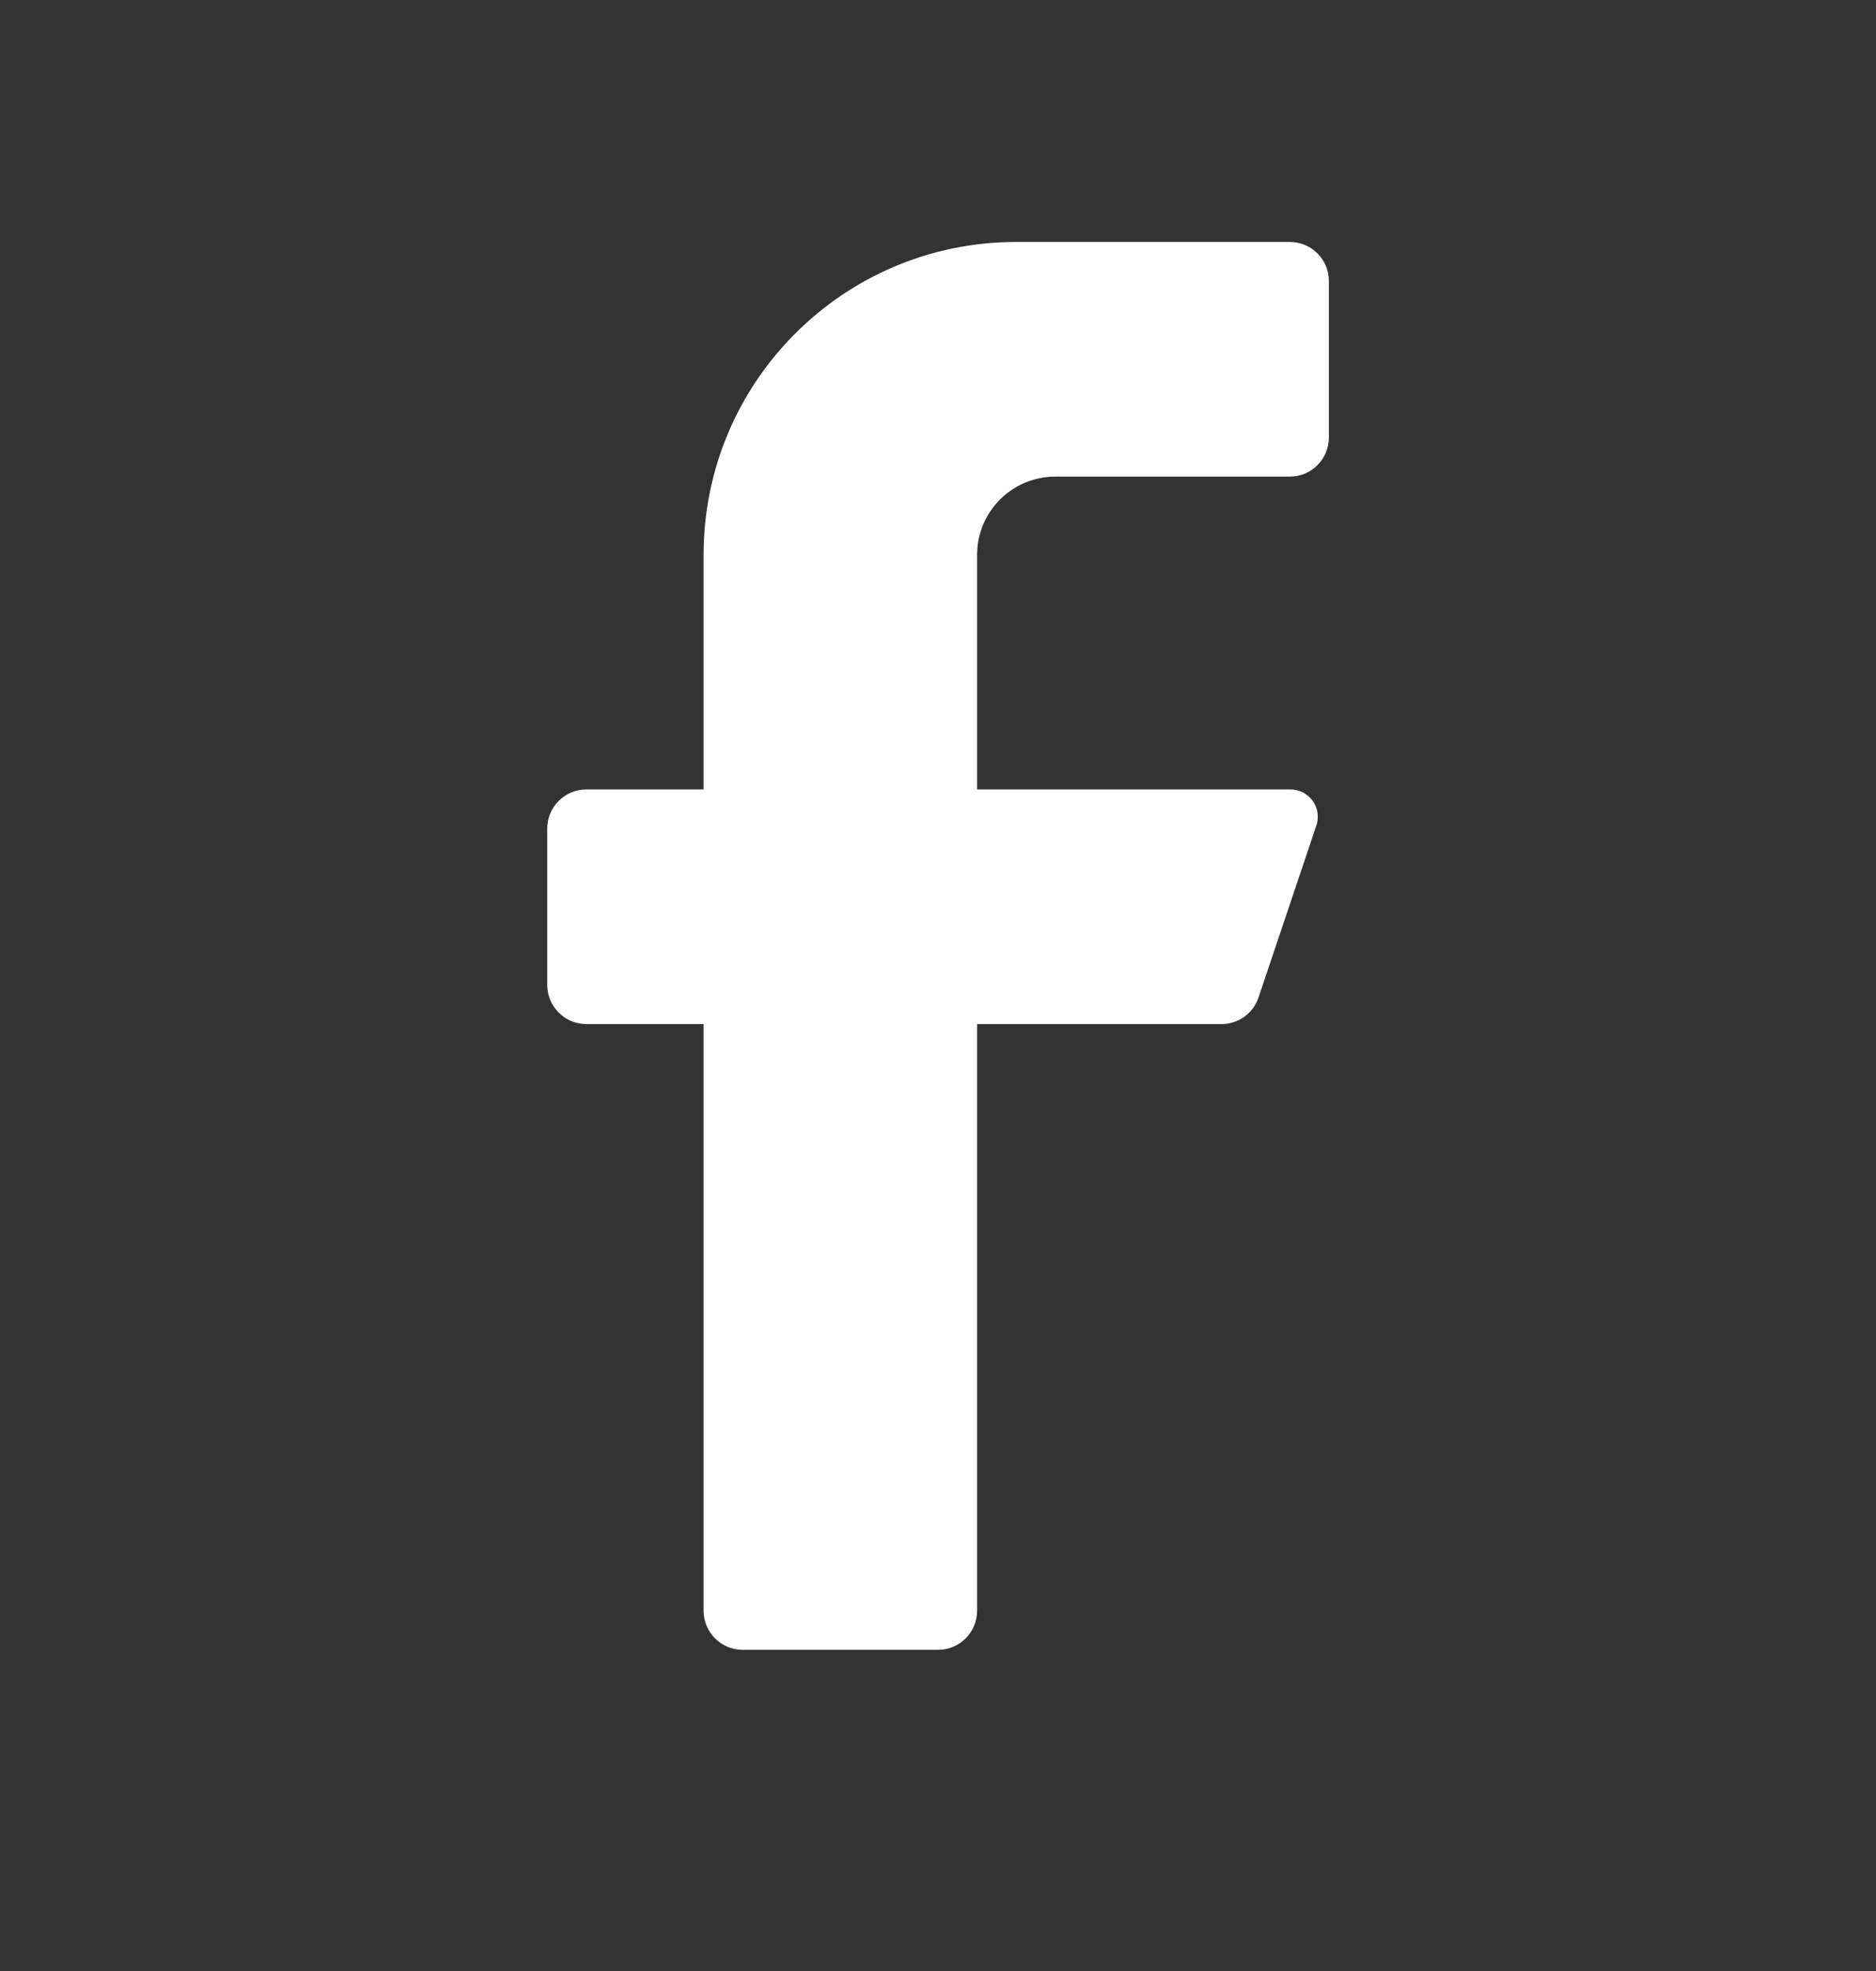<svg width="20" height="21" viewBox="0 0 20 21" fill="none" xmlns="http://www.w3.org/2000/svg">
<rect x="0" y="0" width="20" height="21" fill="#333333" stroke="none"/>
<path d="M13.751 5.078H11.251C10.79 5.078 10.417 5.451 10.417 5.911V8.411H13.751C13.845 8.409 13.935 8.453 13.992 8.529C14.048 8.605 14.064 8.704 14.034 8.794L13.417 10.628C13.361 10.796 13.203 10.91 13.026 10.911H10.417V17.161C10.417 17.391 10.231 17.578 10.001 17.578H7.917C7.687 17.578 7.501 17.391 7.501 17.161V10.911H6.251C6.021 10.911 5.834 10.724 5.834 10.494V8.828C5.834 8.598 6.021 8.411 6.251 8.411H7.501V5.911C7.501 4.07 8.993 2.578 10.834 2.578H13.751C13.981 2.578 14.167 2.764 14.167 2.994V4.661C14.167 4.891 13.981 5.078 13.751 5.078Z" fill="white"/>
</svg>
